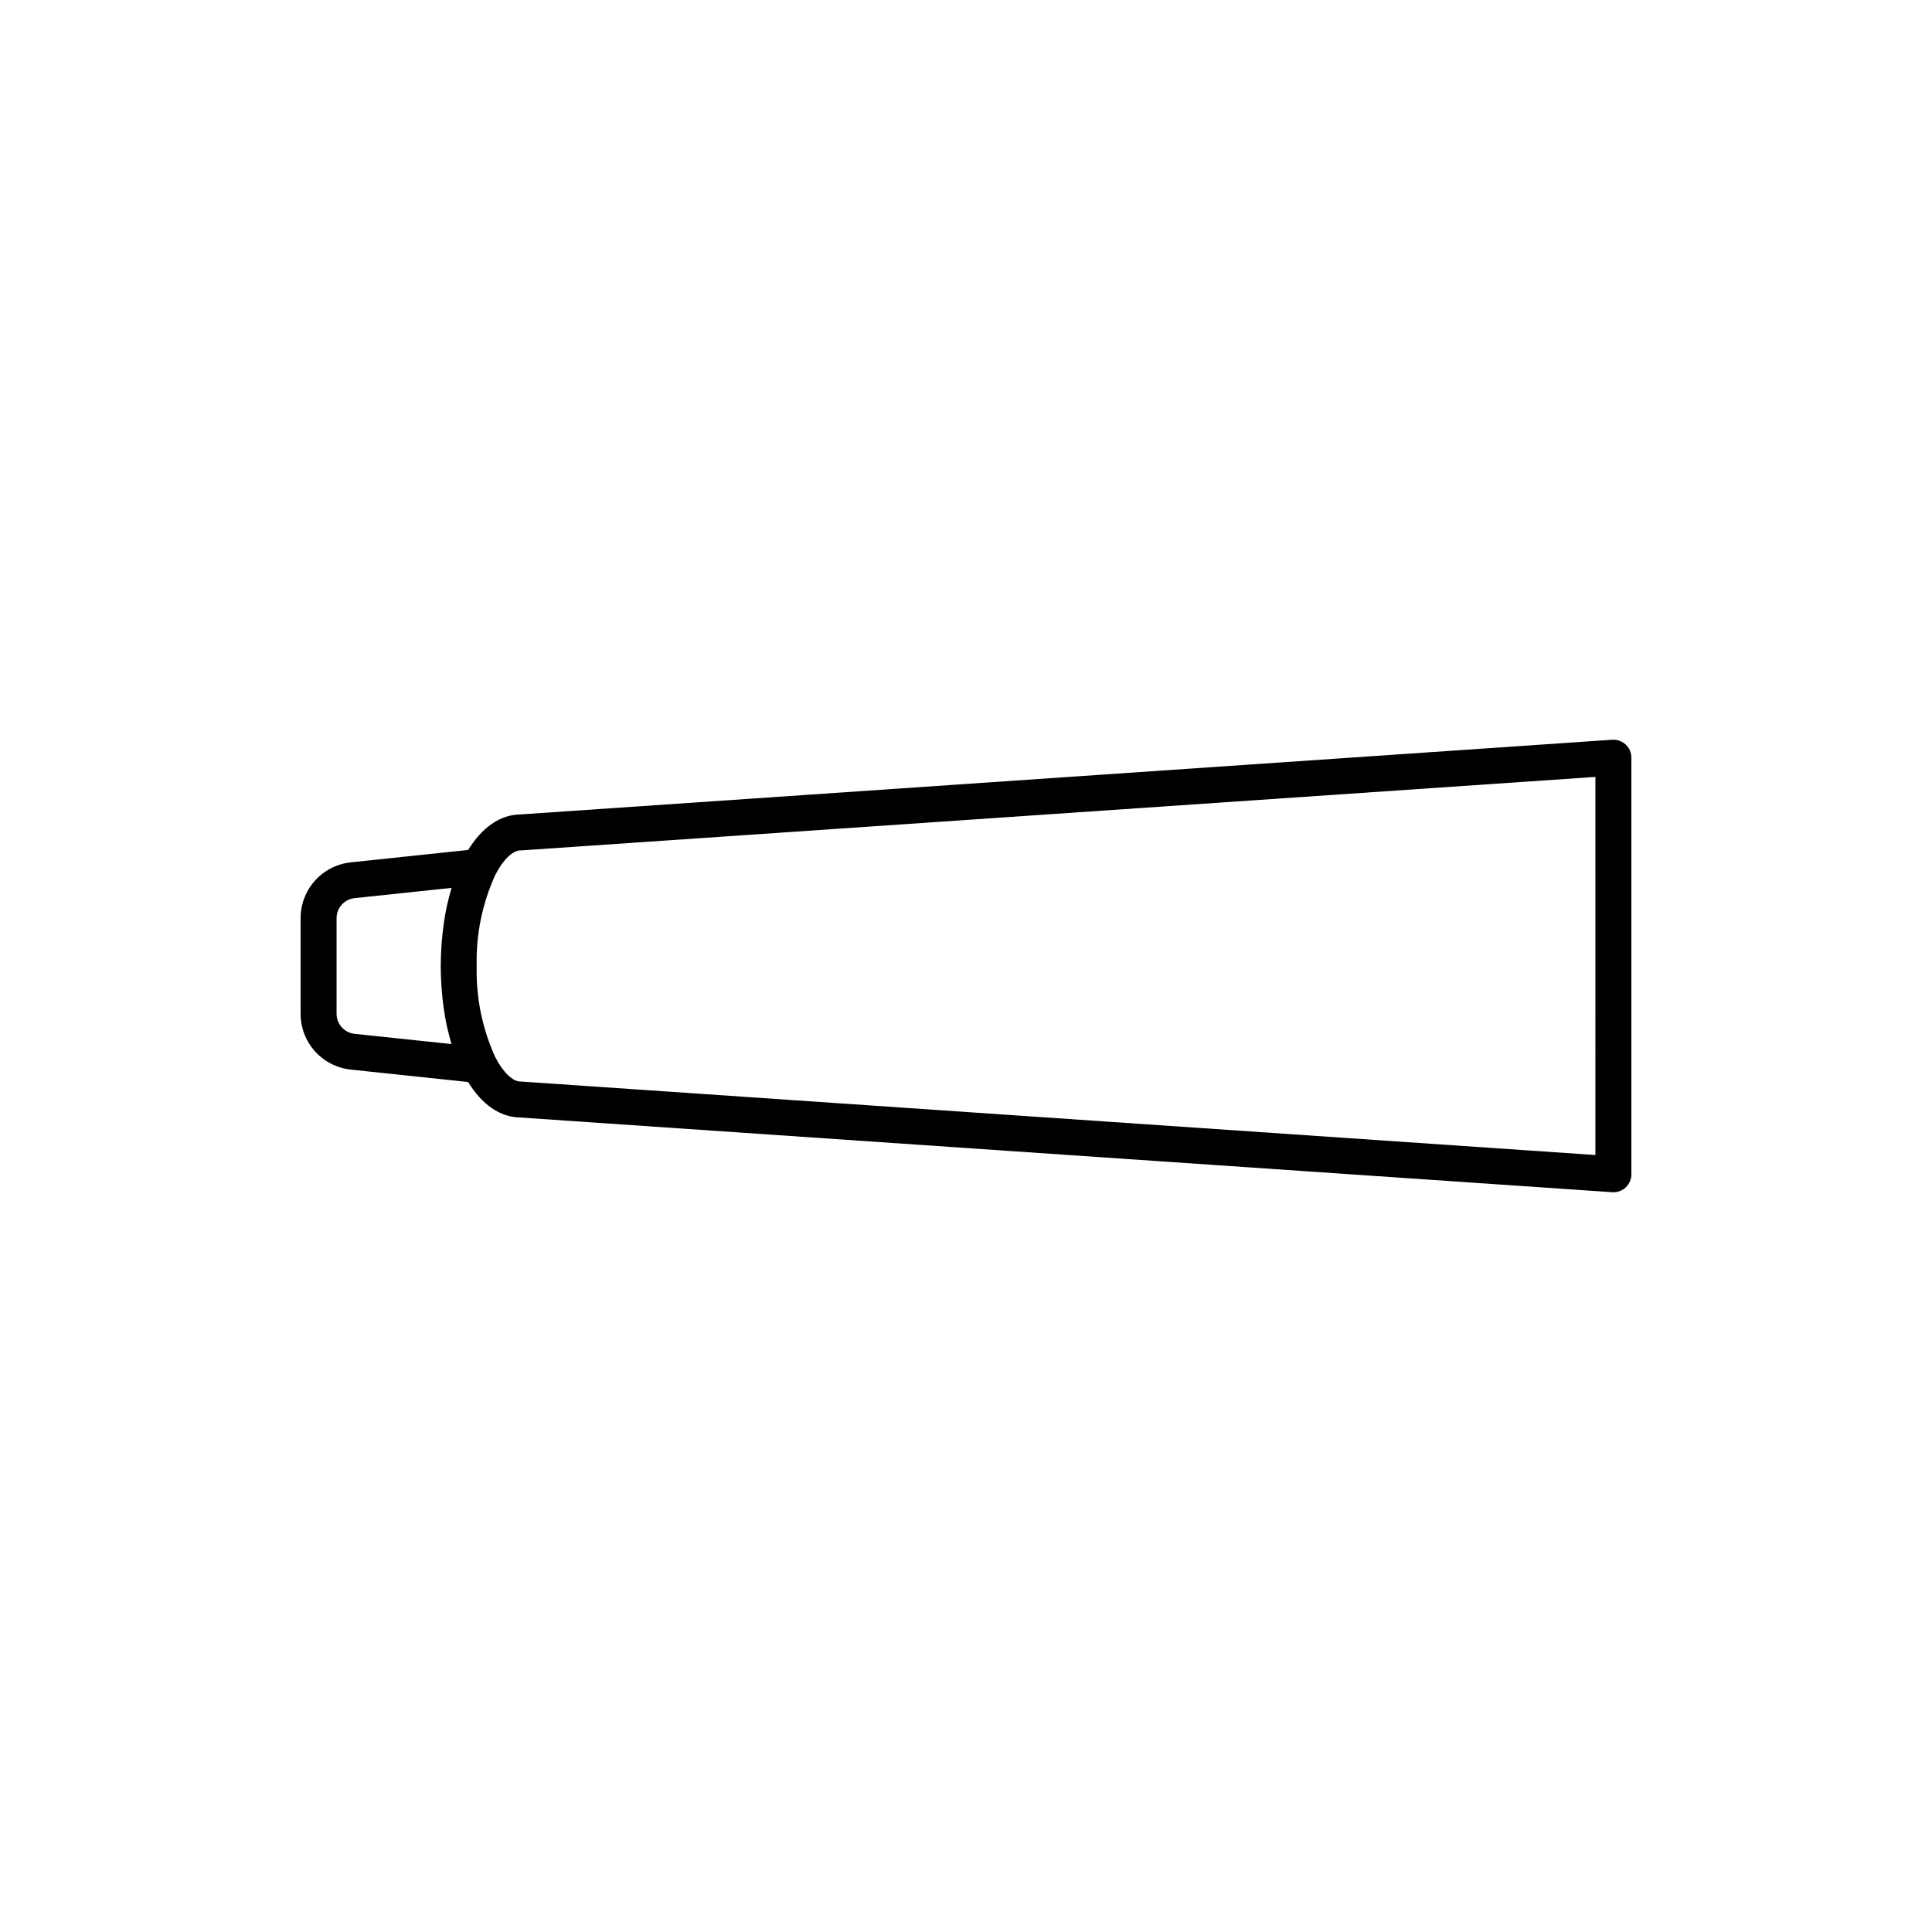 <?xml version="1.0" encoding="UTF-8"?>
<!-- Uploaded to: ICON Repo, www.svgrepo.com, Generator: ICON Repo Mixer Tools -->
<svg fill="#000000" width="800px" height="800px" version="1.1" viewBox="144 144 512 512" xmlns="http://www.w3.org/2000/svg">
 <path d="m574.82 341.31c-0.965-0.902-2.262-1.359-3.578-1.27l-289.45 19.801c-5.227 0.074-10.023 3.398-13.73 9.41l-31.047 3.277c-3.664 0.375-7.062 2.098-9.531 4.836-2.469 2.738-3.828 6.293-3.824 9.98v25.305-0.004c-0.008 3.688 1.355 7.242 3.824 9.98 2.465 2.738 5.859 4.461 9.527 4.836l31.035 3.281c3.703 6.012 8.508 9.332 13.746 9.406l289.45 19.801v0.004c1.316 0.09 2.613-0.371 3.578-1.273 0.965-0.902 1.512-2.16 1.512-3.481v-110.41c0-1.32-0.547-2.582-1.512-3.484zm-336.81 76.672c-2.738-0.277-4.82-2.582-4.816-5.336v-25.301c0-2.754 2.082-5.062 4.82-5.336l25.648-2.711c-0.051 0.172-0.09 0.363-0.141 0.539-0.363 1.234-0.691 2.504-0.984 3.805-0.043 0.188-0.094 0.371-0.133 0.559-0.32 1.496-0.586 3.035-0.812 4.606-0.055 0.367-0.094 0.738-0.141 1.109-0.16 1.242-0.289 2.504-0.387 3.785-0.035 0.445-0.07 0.891-0.098 1.34-0.098 1.633-0.168 3.285-0.168 4.965v0.047c0 1.648 0.066 3.273 0.164 4.883 0.027 0.488 0.07 0.965 0.105 1.449 0.094 1.203 0.215 2.391 0.363 3.562 0.055 0.441 0.102 0.887 0.164 1.32 0.219 1.508 0.473 2.984 0.777 4.422 0.074 0.344 0.164 0.668 0.242 1.008 0.258 1.117 0.539 2.211 0.844 3.273 0.066 0.234 0.113 0.484 0.184 0.715zm328.79 32.113-284.5-19.461c-0.109-0.008-0.215-0.012-0.324-0.012-2.137 0-4.668-2.449-6.769-6.551-3.418-7.551-5.086-15.77-4.883-24.055-0.207-8.301 1.469-16.543 4.906-24.102l0.016-0.047c2.102-4.07 4.613-6.5 6.727-6.5 0.109 0 0.215-0.004 0.324-0.012l284.5-19.465z"/>
</svg>